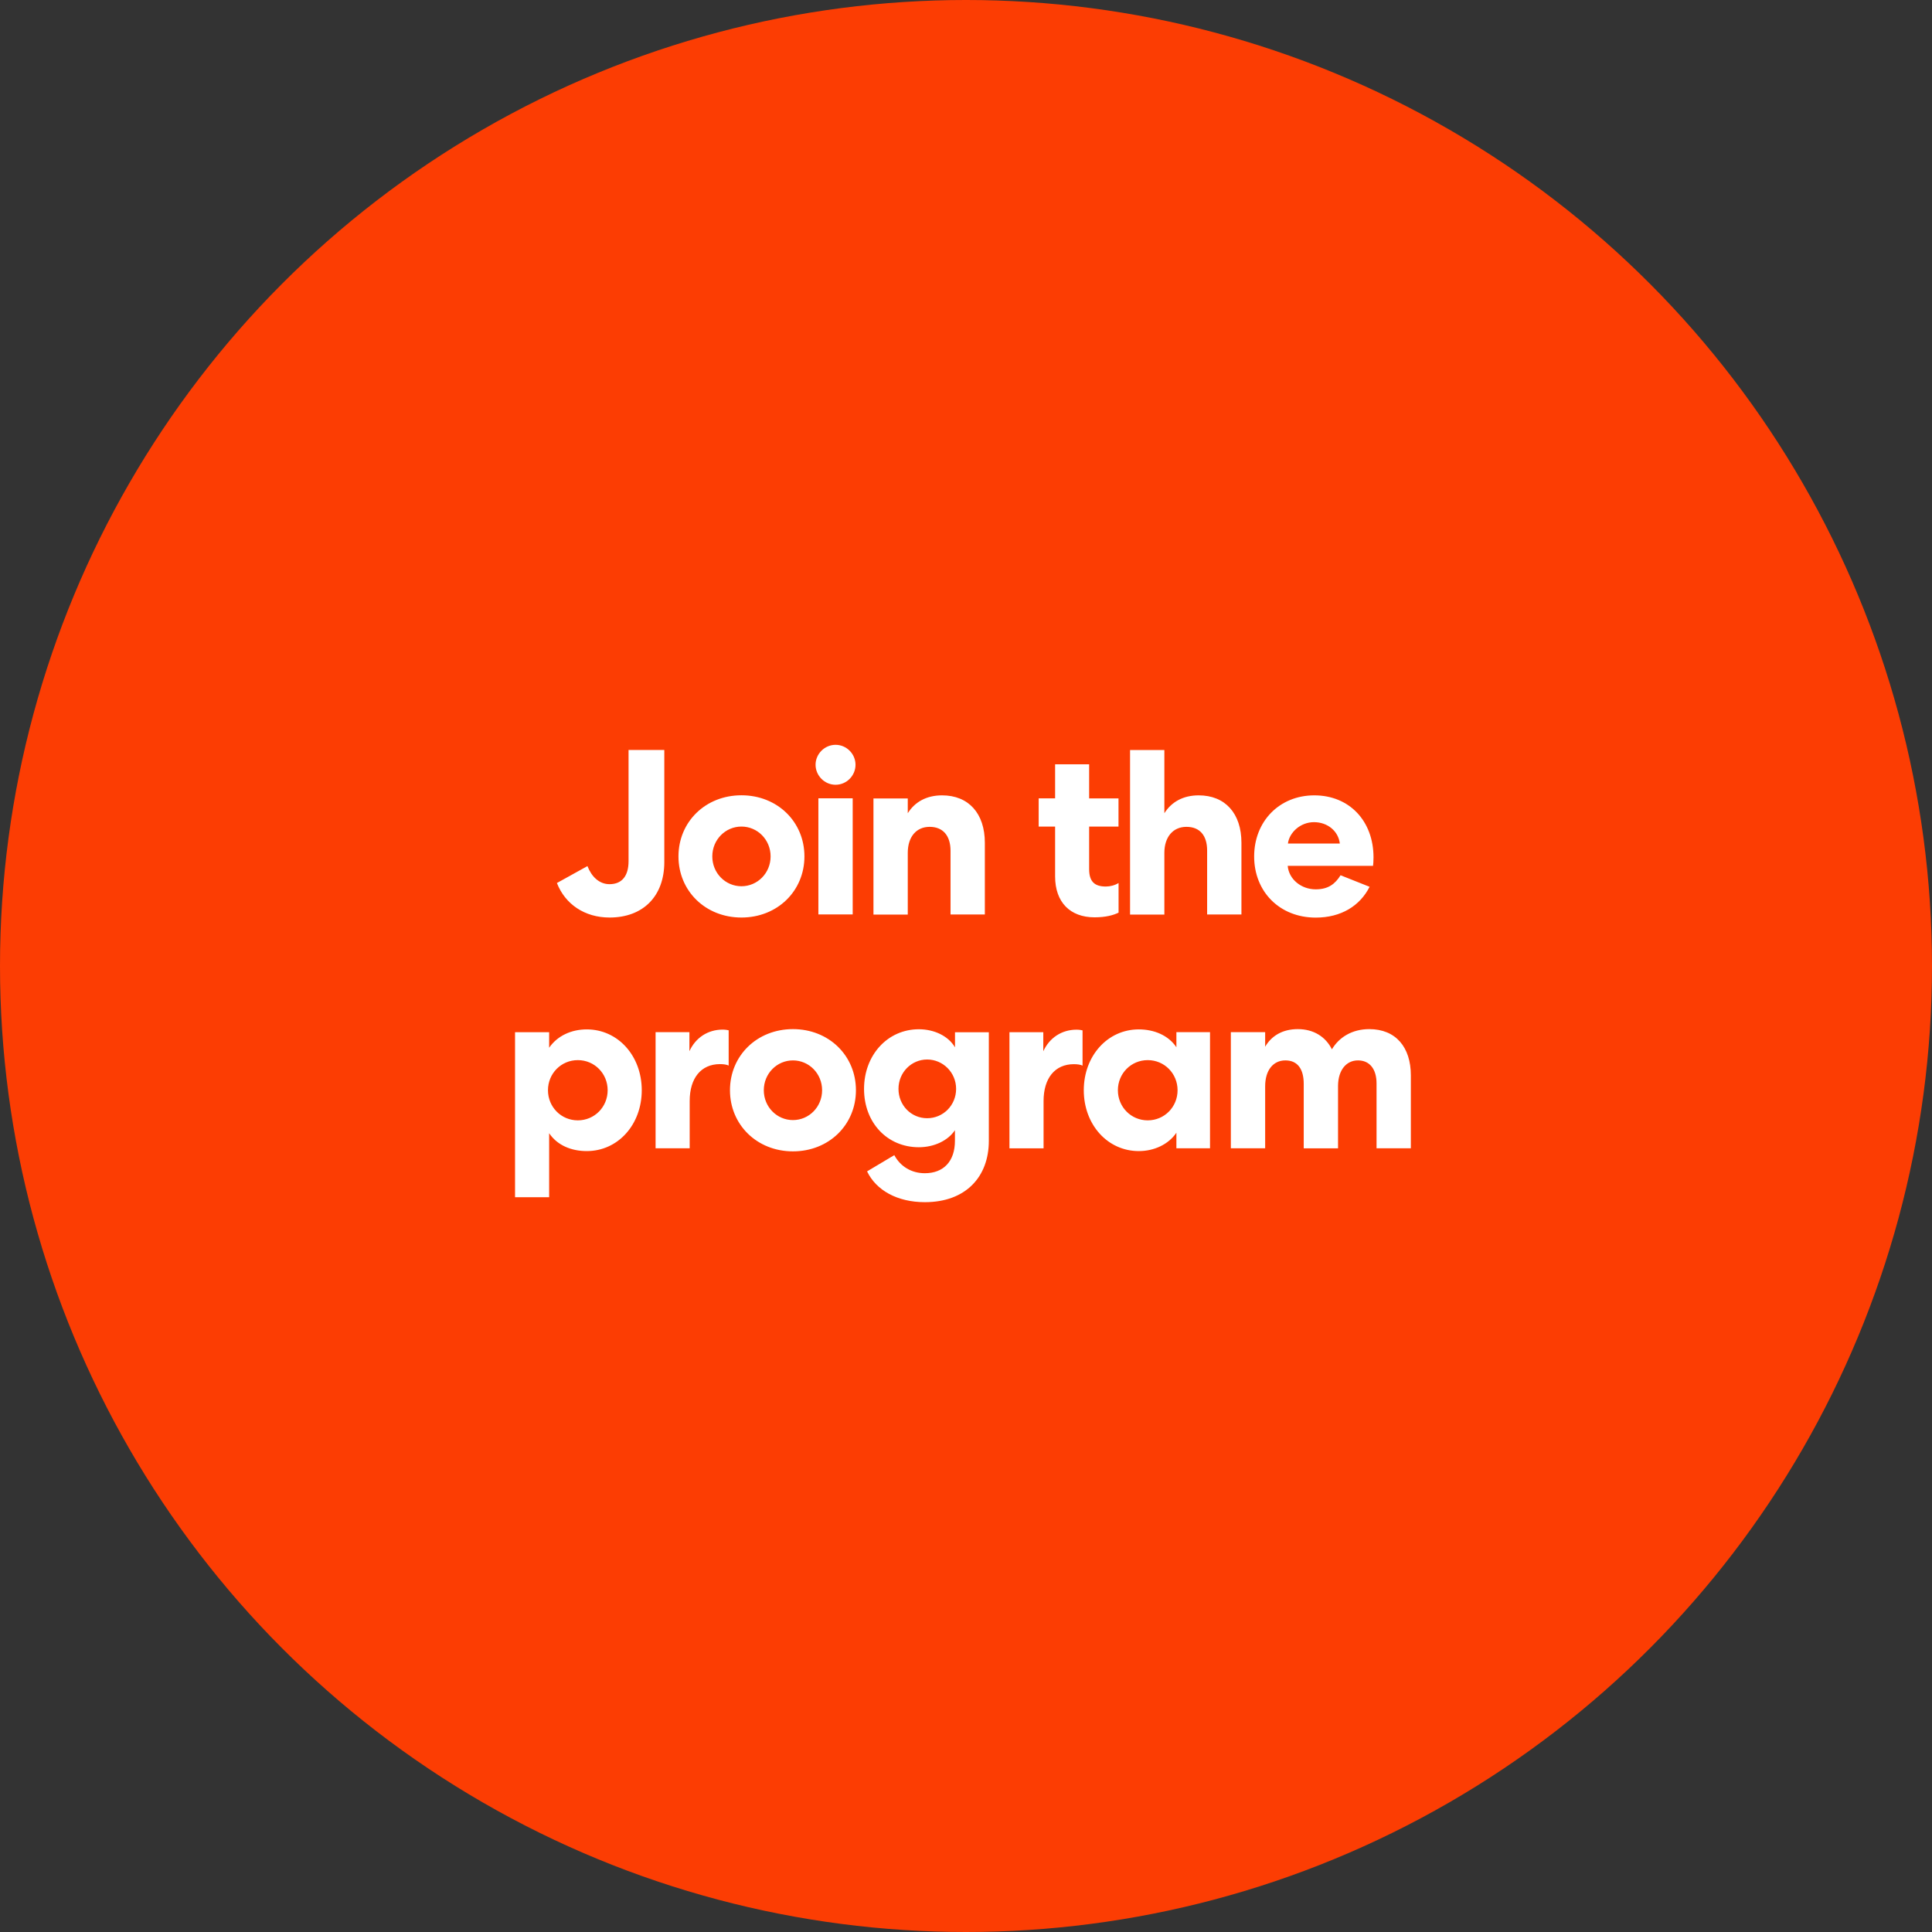 <svg xmlns="http://www.w3.org/2000/svg" id="Layer_2" viewBox="0 0 281 281"><rect x="0" y="0" width="281" height="281" fill="#333333" stroke="none"/><defs><style>.cls-1{fill:#fc3d03;}.cls-2{fill:#fff;}</style></defs><g id="Layer_1-2"><g><circle class="cls-1" cx="140.5" cy="140.5" r="140.5"></circle><path class="cls-2" d="M96.62,125.38v-16.3h-5.2v16.17c0,2.15-.96,3.35-2.77,3.35-1.47,0-2.6-1.06-3.21-2.63l-4.44,2.46c1.2,3.08,4.03,5.02,7.66,5.02,4.89,0,7.96-3.11,7.96-8.07Zm2.06-.82c0,5.03,3.93,8.89,9.16,8.89s9.16-3.86,9.16-8.89-3.93-8.89-9.16-8.89-9.16,3.86-9.16,8.89Zm4.92,0c0-2.43,1.91-4.34,4.24-4.34s4.24,1.91,4.24,4.34-1.91,4.34-4.24,4.34-4.24-1.91-4.24-4.34Zm20.42,8.44v-16.89h-4.99v16.89h4.99Zm.41-21.77c0-1.57-1.3-2.9-2.9-2.9s-2.91,1.33-2.91,2.9,1.3,2.91,2.91,2.91,2.9-1.33,2.9-2.91Zm7.6,12.82c0-2.36,1.26-3.79,3.18-3.79s3.04,1.26,3.04,3.49v9.26h4.99v-10.43c0-4.27-2.36-6.9-6.22-6.9-2.26,0-3.97,.96-4.99,2.6v-2.15h-4.99v16.89h4.99v-8.96Zm21.43-12.89v4.96h-2.39v4.1h2.39v7.25c0,3.76,2.19,5.95,5.74,5.95,1.61,0,2.74-.31,3.49-.68v-4.31c-.55,.34-1.23,.51-1.85,.51-1.64,0-2.43-.72-2.43-2.53v-6.19h4.27v-4.1h-4.27v-4.96h-4.96Zm15.89,12.89c0-2.32,1.26-3.79,3.21-3.79s3.01,1.26,3.01,3.45v9.3h4.99v-10.43c0-4.27-2.36-6.9-6.22-6.9-2.26,0-3.96,.96-4.99,2.6v-9.19h-4.99v23.93h4.99v-8.96Zm25.63,3.25c-.79,1.26-1.78,2.05-3.62,2.05-2.08,0-3.9-1.44-4.07-3.42h12.41c.03-.21,.07-.65,.07-1.23,0-5.3-3.52-9.02-8.61-9.02s-8.75,3.79-8.75,8.89,3.69,8.89,8.96,8.89c3.69,0,6.43-1.71,7.83-4.48l-4.2-1.67Zm-7.66-4.61c.21-1.61,1.81-3.11,3.79-3.11s3.55,1.3,3.76,3.11h-7.55Zm-107.45,51.43v-9.3c1.2,1.78,3.25,2.6,5.47,2.6,4.55,0,8-3.86,8-8.85s-3.45-8.85-8-8.85c-2.22,0-4.27,.92-5.47,2.67v-2.26h-4.96v24h4.96Zm8.51-15.55c0,2.43-1.91,4.38-4.34,4.38s-4.34-1.95-4.34-4.38,1.91-4.38,4.34-4.38,4.34,1.95,4.34,4.38Zm17.59-8.72c-.1-.03-.48-.1-.85-.1-2.19,0-3.96,1.2-4.85,3.14v-2.77h-4.92v16.89h4.96v-6.87c0-3.32,1.64-5.37,4.41-5.37,.51,0,.99,.07,1.26,.21v-5.13Zm.2,8.72c0,5.02,3.93,8.89,9.16,8.89s9.16-3.86,9.16-8.89-3.93-8.89-9.16-8.89-9.16,3.86-9.16,8.89Zm4.92,0c0-2.43,1.91-4.34,4.24-4.34s4.24,1.91,4.24,4.34-1.91,4.34-4.24,4.34-4.24-1.91-4.24-4.34Zm27.8,5.78v1.57c0,2.97-1.64,4.72-4.38,4.72-1.91,0-3.55-.96-4.44-2.63l-3.96,2.36c1.33,2.77,4.41,4.48,8.41,4.48,5.91,0,9.3-3.66,9.3-8.92v-15.79h-4.92v2.19c-.96-1.64-3.01-2.63-5.26-2.63-4.55,0-7.97,3.76-7.97,8.68s3.38,8.48,7.97,8.48c2.22,0,4.24-.96,5.26-2.49Zm.17-5.98c0,2.39-1.88,4.27-4.21,4.27s-4.17-1.88-4.17-4.27,1.88-4.27,4.17-4.27,4.21,1.88,4.21,4.27Zm18.38-8.51c-.1-.03-.48-.1-.85-.1-2.19,0-3.96,1.2-4.85,3.14v-2.77h-4.92v16.89h4.96v-6.87c0-3.32,1.64-5.37,4.41-5.37,.51,0,.99,.07,1.26,.21v-5.13Zm13.66,.27v2.19c-1.16-1.74-3.25-2.6-5.47-2.6-4.55,0-8,3.86-8,8.85s3.45,8.85,8,8.85c2.22,0,4.31-.96,5.47-2.67v2.26h4.89v-16.89h-4.89Zm-8.51,8.44c0-2.43,1.91-4.38,4.34-4.38s4.34,1.95,4.34,4.38-1.91,4.38-4.34,4.38-4.34-1.95-4.34-4.38Zm21.42-.58c0-2.32,1.16-3.76,2.94-3.76s2.67,1.26,2.67,3.42v9.37h4.99v-9.13c.03-2.26,1.2-3.66,2.9-3.66s2.7,1.26,2.7,3.35v9.43h4.99v-10.6c0-4.1-2.19-6.73-6.05-6.73-2.46,0-4.38,1.16-5.43,2.94-.92-1.84-2.67-2.94-4.96-2.94s-3.86,1.03-4.75,2.56v-2.12h-4.99v16.89h4.99v-9.02Z"></path></g></g></svg>